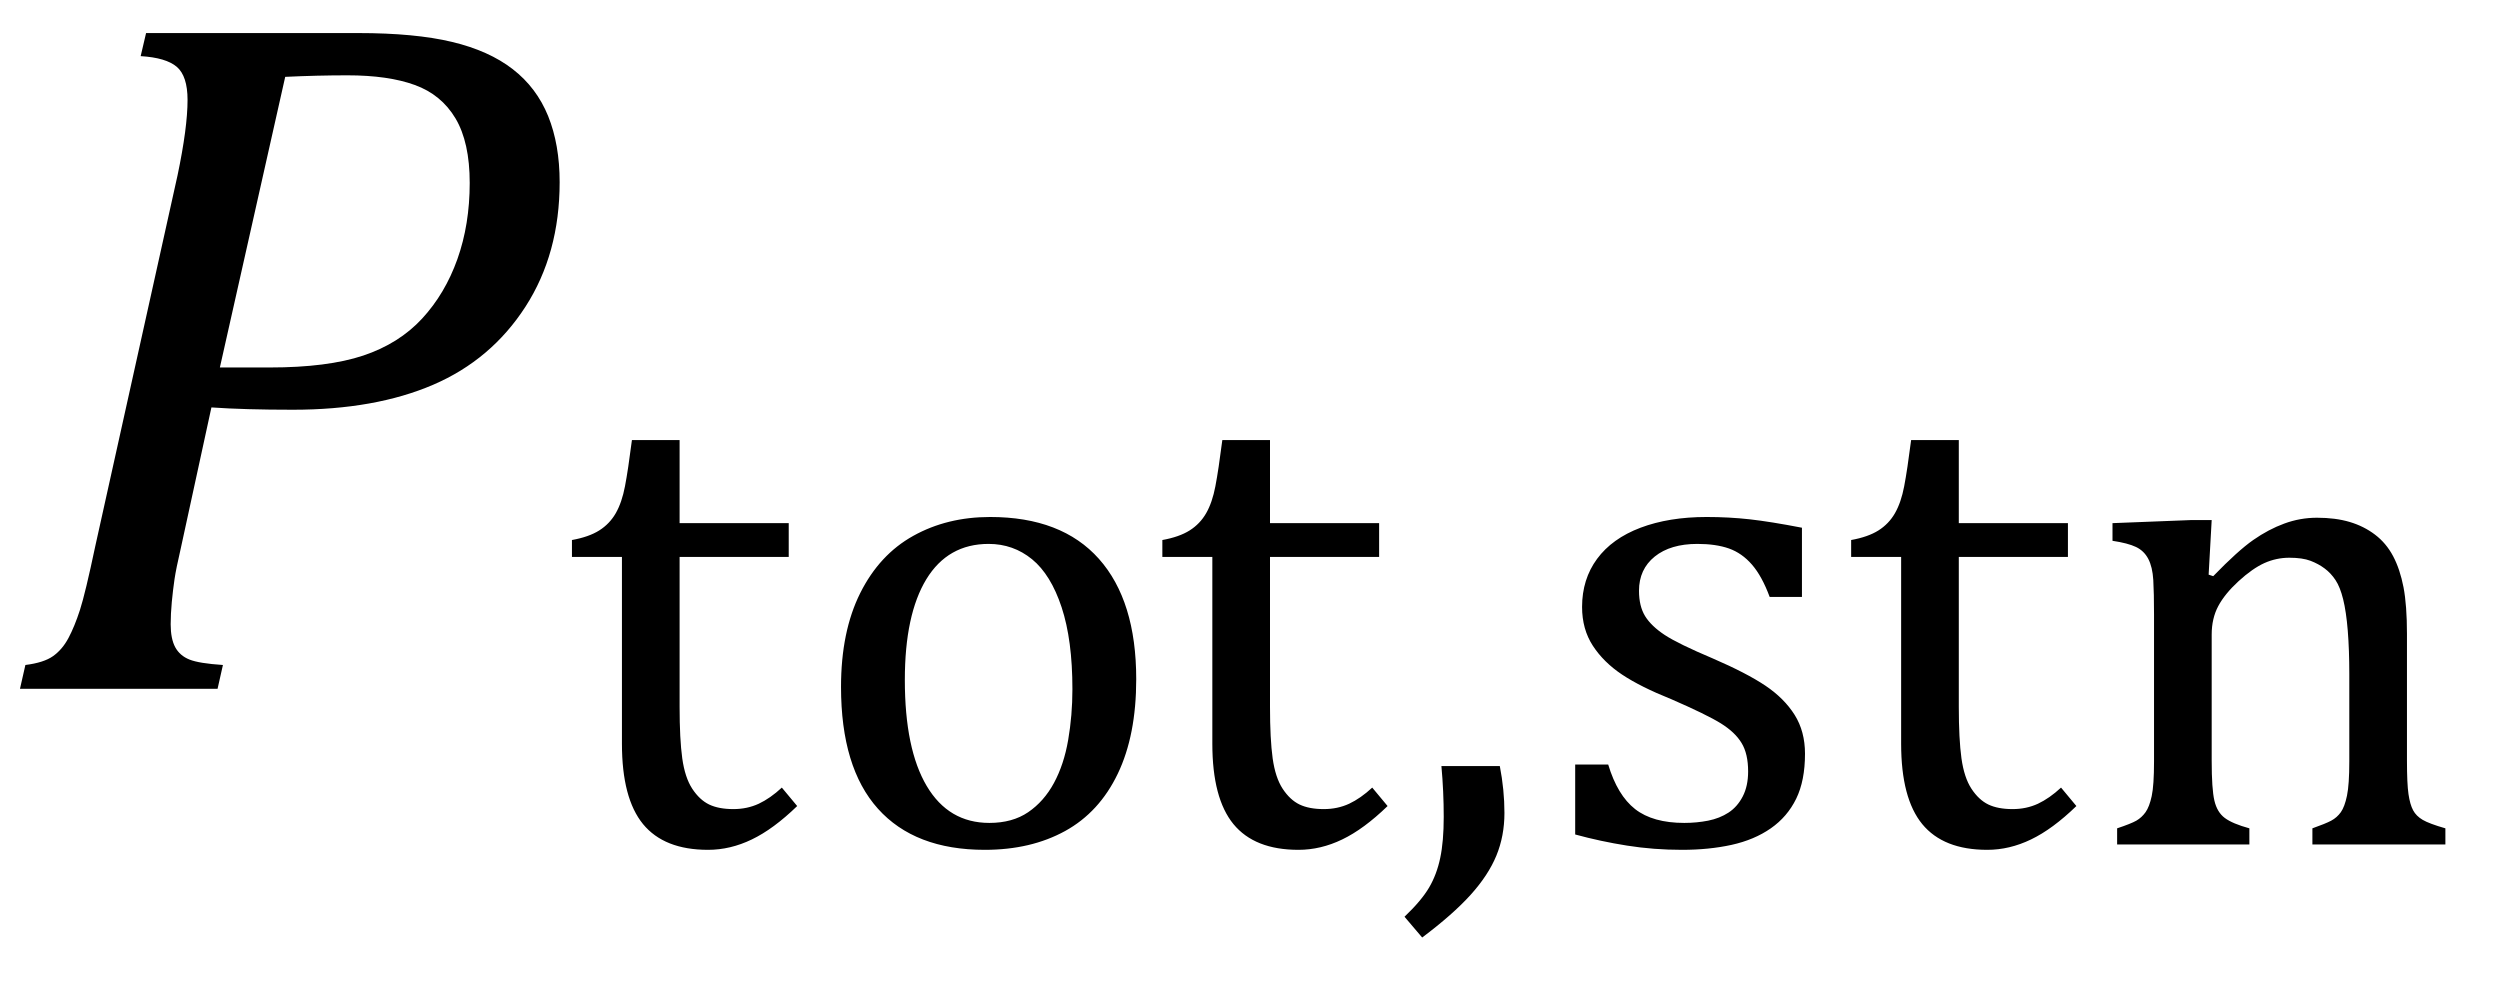 <?xml version="1.0" encoding="UTF-8" standalone="no"?><svg xmlns="http://www.w3.org/2000/svg" xmlns:xlink="http://www.w3.org/1999/xlink" stroke-dasharray="none" shape-rendering="auto" font-family="'Dialog'" width="50.813" text-rendering="auto" fill-opacity="1" contentScriptType="text/ecmascript" color-interpolation="auto" color-rendering="auto" preserveAspectRatio="xMidYMid meet" font-size="12" fill="black" stroke="black" image-rendering="auto" stroke-miterlimit="10" zoomAndPan="magnify" version="1.0" stroke-linecap="square" stroke-linejoin="miter" contentStyleType="text/css" font-style="normal" height="20" stroke-width="1" stroke-dashoffset="0" font-weight="normal" stroke-opacity="1" y="-6"><!--Converted from MathML using JEuclid--><defs id="genericDefs"/><g><g text-rendering="optimizeLegibility" transform="translate(0,14)" color-rendering="optimizeQuality" color-interpolation="linearRGB" image-rendering="optimizeQuality"><path d="M7.281 -13.328 Q8.438 -13.328 9.188 -13.148 Q9.938 -12.969 10.422 -12.594 Q10.906 -12.219 11.141 -11.641 Q11.375 -11.062 11.375 -10.297 Q11.375 -8.844 10.68 -7.766 Q9.984 -6.688 8.805 -6.18 Q7.625 -5.672 5.953 -5.672 Q4.969 -5.672 4.297 -5.719 L3.672 -2.844 Q3.578 -2.438 3.547 -2.227 Q3.516 -2.016 3.492 -1.766 Q3.469 -1.516 3.469 -1.312 Q3.469 -1.016 3.562 -0.844 Q3.656 -0.672 3.852 -0.594 Q4.047 -0.516 4.531 -0.484 L4.422 0 L0.406 0 L0.516 -0.484 Q0.891 -0.531 1.078 -0.664 Q1.266 -0.797 1.391 -1.031 Q1.516 -1.266 1.625 -1.602 Q1.734 -1.938 1.938 -2.906 L3.609 -10.438 Q3.812 -11.406 3.812 -11.969 Q3.812 -12.453 3.594 -12.641 Q3.375 -12.828 2.859 -12.859 L2.969 -13.328 L7.281 -13.328 ZM5.484 -6.531 Q6.656 -6.531 7.383 -6.773 Q8.109 -7.016 8.578 -7.523 Q9.047 -8.031 9.297 -8.734 Q9.547 -9.438 9.547 -10.281 Q9.547 -11.109 9.258 -11.594 Q8.969 -12.078 8.43 -12.273 Q7.891 -12.469 7.062 -12.469 Q6.453 -12.469 5.797 -12.438 L4.469 -6.531 L5.484 -6.531 Z" stroke="none"/></g><g text-rendering="optimizeLegibility" transform="translate(11.375,17.164)" color-rendering="optimizeQuality" color-interpolation="linearRGB" image-rendering="optimizeQuality"><path d="M0.25 -6.188 Q0.594 -6.25 0.805 -6.383 Q1.016 -6.516 1.141 -6.734 Q1.266 -6.953 1.328 -7.281 Q1.391 -7.609 1.469 -8.219 L2.438 -8.219 L2.438 -6.531 L4.656 -6.531 L4.656 -5.844 L2.438 -5.844 L2.438 -2.797 Q2.438 -2.141 2.492 -1.75 Q2.547 -1.359 2.695 -1.133 Q2.844 -0.906 3.039 -0.812 Q3.234 -0.719 3.531 -0.719 Q3.812 -0.719 4.047 -0.828 Q4.281 -0.938 4.516 -1.156 L4.828 -0.781 Q4.344 -0.312 3.906 -0.102 Q3.469 0.109 3.016 0.109 Q2.125 0.109 1.695 -0.414 Q1.266 -0.938 1.266 -2.047 L1.266 -5.844 L0.25 -5.844 L0.25 -6.188 ZM8.641 0.109 Q7.219 0.109 6.469 -0.727 Q5.719 -1.562 5.719 -3.203 Q5.719 -4.328 6.109 -5.109 Q6.5 -5.891 7.188 -6.273 Q7.875 -6.656 8.75 -6.656 Q10.203 -6.656 10.961 -5.805 Q11.719 -4.953 11.719 -3.359 Q11.719 -2.219 11.344 -1.438 Q10.969 -0.656 10.273 -0.273 Q9.578 0.109 8.641 0.109 ZM7.016 -3.344 Q7.016 -1.938 7.461 -1.188 Q7.906 -0.438 8.734 -0.438 Q9.203 -0.438 9.523 -0.656 Q9.844 -0.875 10.047 -1.25 Q10.25 -1.625 10.336 -2.125 Q10.422 -2.625 10.422 -3.156 Q10.422 -4.156 10.203 -4.82 Q9.984 -5.484 9.602 -5.797 Q9.219 -6.109 8.719 -6.109 Q7.891 -6.109 7.453 -5.391 Q7.016 -4.672 7.016 -3.344 ZM12.25 -6.188 Q12.594 -6.25 12.805 -6.383 Q13.016 -6.516 13.141 -6.734 Q13.266 -6.953 13.328 -7.281 Q13.391 -7.609 13.469 -8.219 L14.438 -8.219 L14.438 -6.531 L16.656 -6.531 L16.656 -5.844 L14.438 -5.844 L14.438 -2.797 Q14.438 -2.141 14.492 -1.75 Q14.547 -1.359 14.695 -1.133 Q14.844 -0.906 15.039 -0.812 Q15.234 -0.719 15.531 -0.719 Q15.812 -0.719 16.047 -0.828 Q16.281 -0.938 16.516 -1.156 L16.828 -0.781 Q16.344 -0.312 15.906 -0.102 Q15.469 0.109 15.016 0.109 Q14.125 0.109 13.695 -0.414 Q13.266 -0.938 13.266 -2.047 L13.266 -5.844 L12.25 -5.844 L12.25 -6.188 ZM19.109 -1.594 Q19.203 -1.109 19.203 -0.641 Q19.203 -0.172 19.039 0.227 Q18.875 0.625 18.516 1.023 Q18.156 1.422 17.531 1.891 L17.172 1.469 Q17.516 1.141 17.672 0.875 Q17.828 0.609 17.898 0.273 Q17.969 -0.062 17.969 -0.562 Q17.969 -1.078 17.922 -1.594 L19.109 -1.594 ZM25.25 -5.031 L24.594 -5.031 Q24.438 -5.453 24.234 -5.688 Q24.031 -5.922 23.766 -6.016 Q23.5 -6.109 23.125 -6.109 Q22.578 -6.109 22.258 -5.852 Q21.938 -5.594 21.938 -5.156 Q21.938 -4.844 22.062 -4.641 Q22.188 -4.438 22.461 -4.258 Q22.734 -4.078 23.438 -3.781 Q24.125 -3.484 24.508 -3.227 Q24.891 -2.969 25.102 -2.633 Q25.312 -2.297 25.312 -1.844 Q25.312 -1.297 25.133 -0.93 Q24.953 -0.562 24.617 -0.328 Q24.281 -0.094 23.82 0.008 Q23.359 0.109 22.812 0.109 Q22.234 0.109 21.695 0.023 Q21.156 -0.062 20.641 -0.203 L20.641 -1.625 L21.312 -1.625 Q21.5 -1 21.859 -0.719 Q22.219 -0.438 22.859 -0.438 Q23.109 -0.438 23.344 -0.484 Q23.578 -0.531 23.758 -0.648 Q23.938 -0.766 24.047 -0.977 Q24.156 -1.188 24.156 -1.484 Q24.156 -1.844 24.023 -2.062 Q23.891 -2.281 23.602 -2.461 Q23.312 -2.641 22.594 -2.953 Q21.969 -3.203 21.594 -3.453 Q21.219 -3.703 21 -4.039 Q20.781 -4.375 20.781 -4.828 Q20.781 -5.391 21.086 -5.805 Q21.391 -6.219 21.969 -6.438 Q22.547 -6.656 23.312 -6.656 Q23.766 -6.656 24.188 -6.609 Q24.609 -6.562 25.25 -6.438 L25.25 -5.031 ZM26.25 -6.188 Q26.594 -6.25 26.805 -6.383 Q27.016 -6.516 27.141 -6.734 Q27.266 -6.953 27.328 -7.281 Q27.391 -7.609 27.469 -8.219 L28.438 -8.219 L28.438 -6.531 L30.656 -6.531 L30.656 -5.844 L28.438 -5.844 L28.438 -2.797 Q28.438 -2.141 28.492 -1.75 Q28.547 -1.359 28.695 -1.133 Q28.844 -0.906 29.039 -0.812 Q29.234 -0.719 29.531 -0.719 Q29.812 -0.719 30.047 -0.828 Q30.281 -0.938 30.516 -1.156 L30.828 -0.781 Q30.344 -0.312 29.906 -0.102 Q29.469 0.109 29.016 0.109 Q28.125 0.109 27.695 -0.414 Q27.266 -0.938 27.266 -2.047 L27.266 -5.844 L26.25 -5.844 L26.25 -6.188 ZM38.328 0 L35.625 0 L35.625 -0.328 Q35.891 -0.422 36.008 -0.484 Q36.125 -0.547 36.203 -0.656 Q36.281 -0.766 36.328 -0.992 Q36.375 -1.219 36.375 -1.688 L36.375 -3.469 Q36.375 -3.953 36.344 -4.344 Q36.312 -4.734 36.25 -4.984 Q36.188 -5.234 36.094 -5.375 Q36 -5.516 35.875 -5.609 Q35.75 -5.703 35.586 -5.766 Q35.422 -5.828 35.156 -5.828 Q34.891 -5.828 34.648 -5.719 Q34.406 -5.609 34.125 -5.352 Q33.844 -5.094 33.711 -4.844 Q33.578 -4.594 33.578 -4.266 L33.578 -1.703 Q33.578 -1.125 33.633 -0.891 Q33.688 -0.656 33.844 -0.539 Q34 -0.422 34.344 -0.328 L34.344 0 L31.656 0 L31.656 -0.328 Q31.938 -0.422 32.047 -0.484 Q32.156 -0.547 32.234 -0.656 Q32.312 -0.766 32.359 -0.984 Q32.406 -1.203 32.406 -1.688 L32.406 -4.672 Q32.406 -5.109 32.391 -5.375 Q32.375 -5.641 32.289 -5.805 Q32.203 -5.969 32.039 -6.047 Q31.875 -6.125 31.562 -6.172 L31.562 -6.531 L33.172 -6.594 L33.578 -6.594 L33.516 -5.484 L33.609 -5.453 Q34.109 -5.969 34.422 -6.188 Q34.734 -6.406 35.055 -6.523 Q35.375 -6.641 35.719 -6.641 Q36.094 -6.641 36.383 -6.555 Q36.672 -6.469 36.898 -6.297 Q37.125 -6.125 37.266 -5.859 Q37.406 -5.594 37.477 -5.227 Q37.547 -4.859 37.547 -4.281 L37.547 -1.703 Q37.547 -1.234 37.578 -1.023 Q37.609 -0.812 37.672 -0.695 Q37.734 -0.578 37.867 -0.5 Q38 -0.422 38.328 -0.328 L38.328 0 Z" stroke="none"/></g></g></svg>